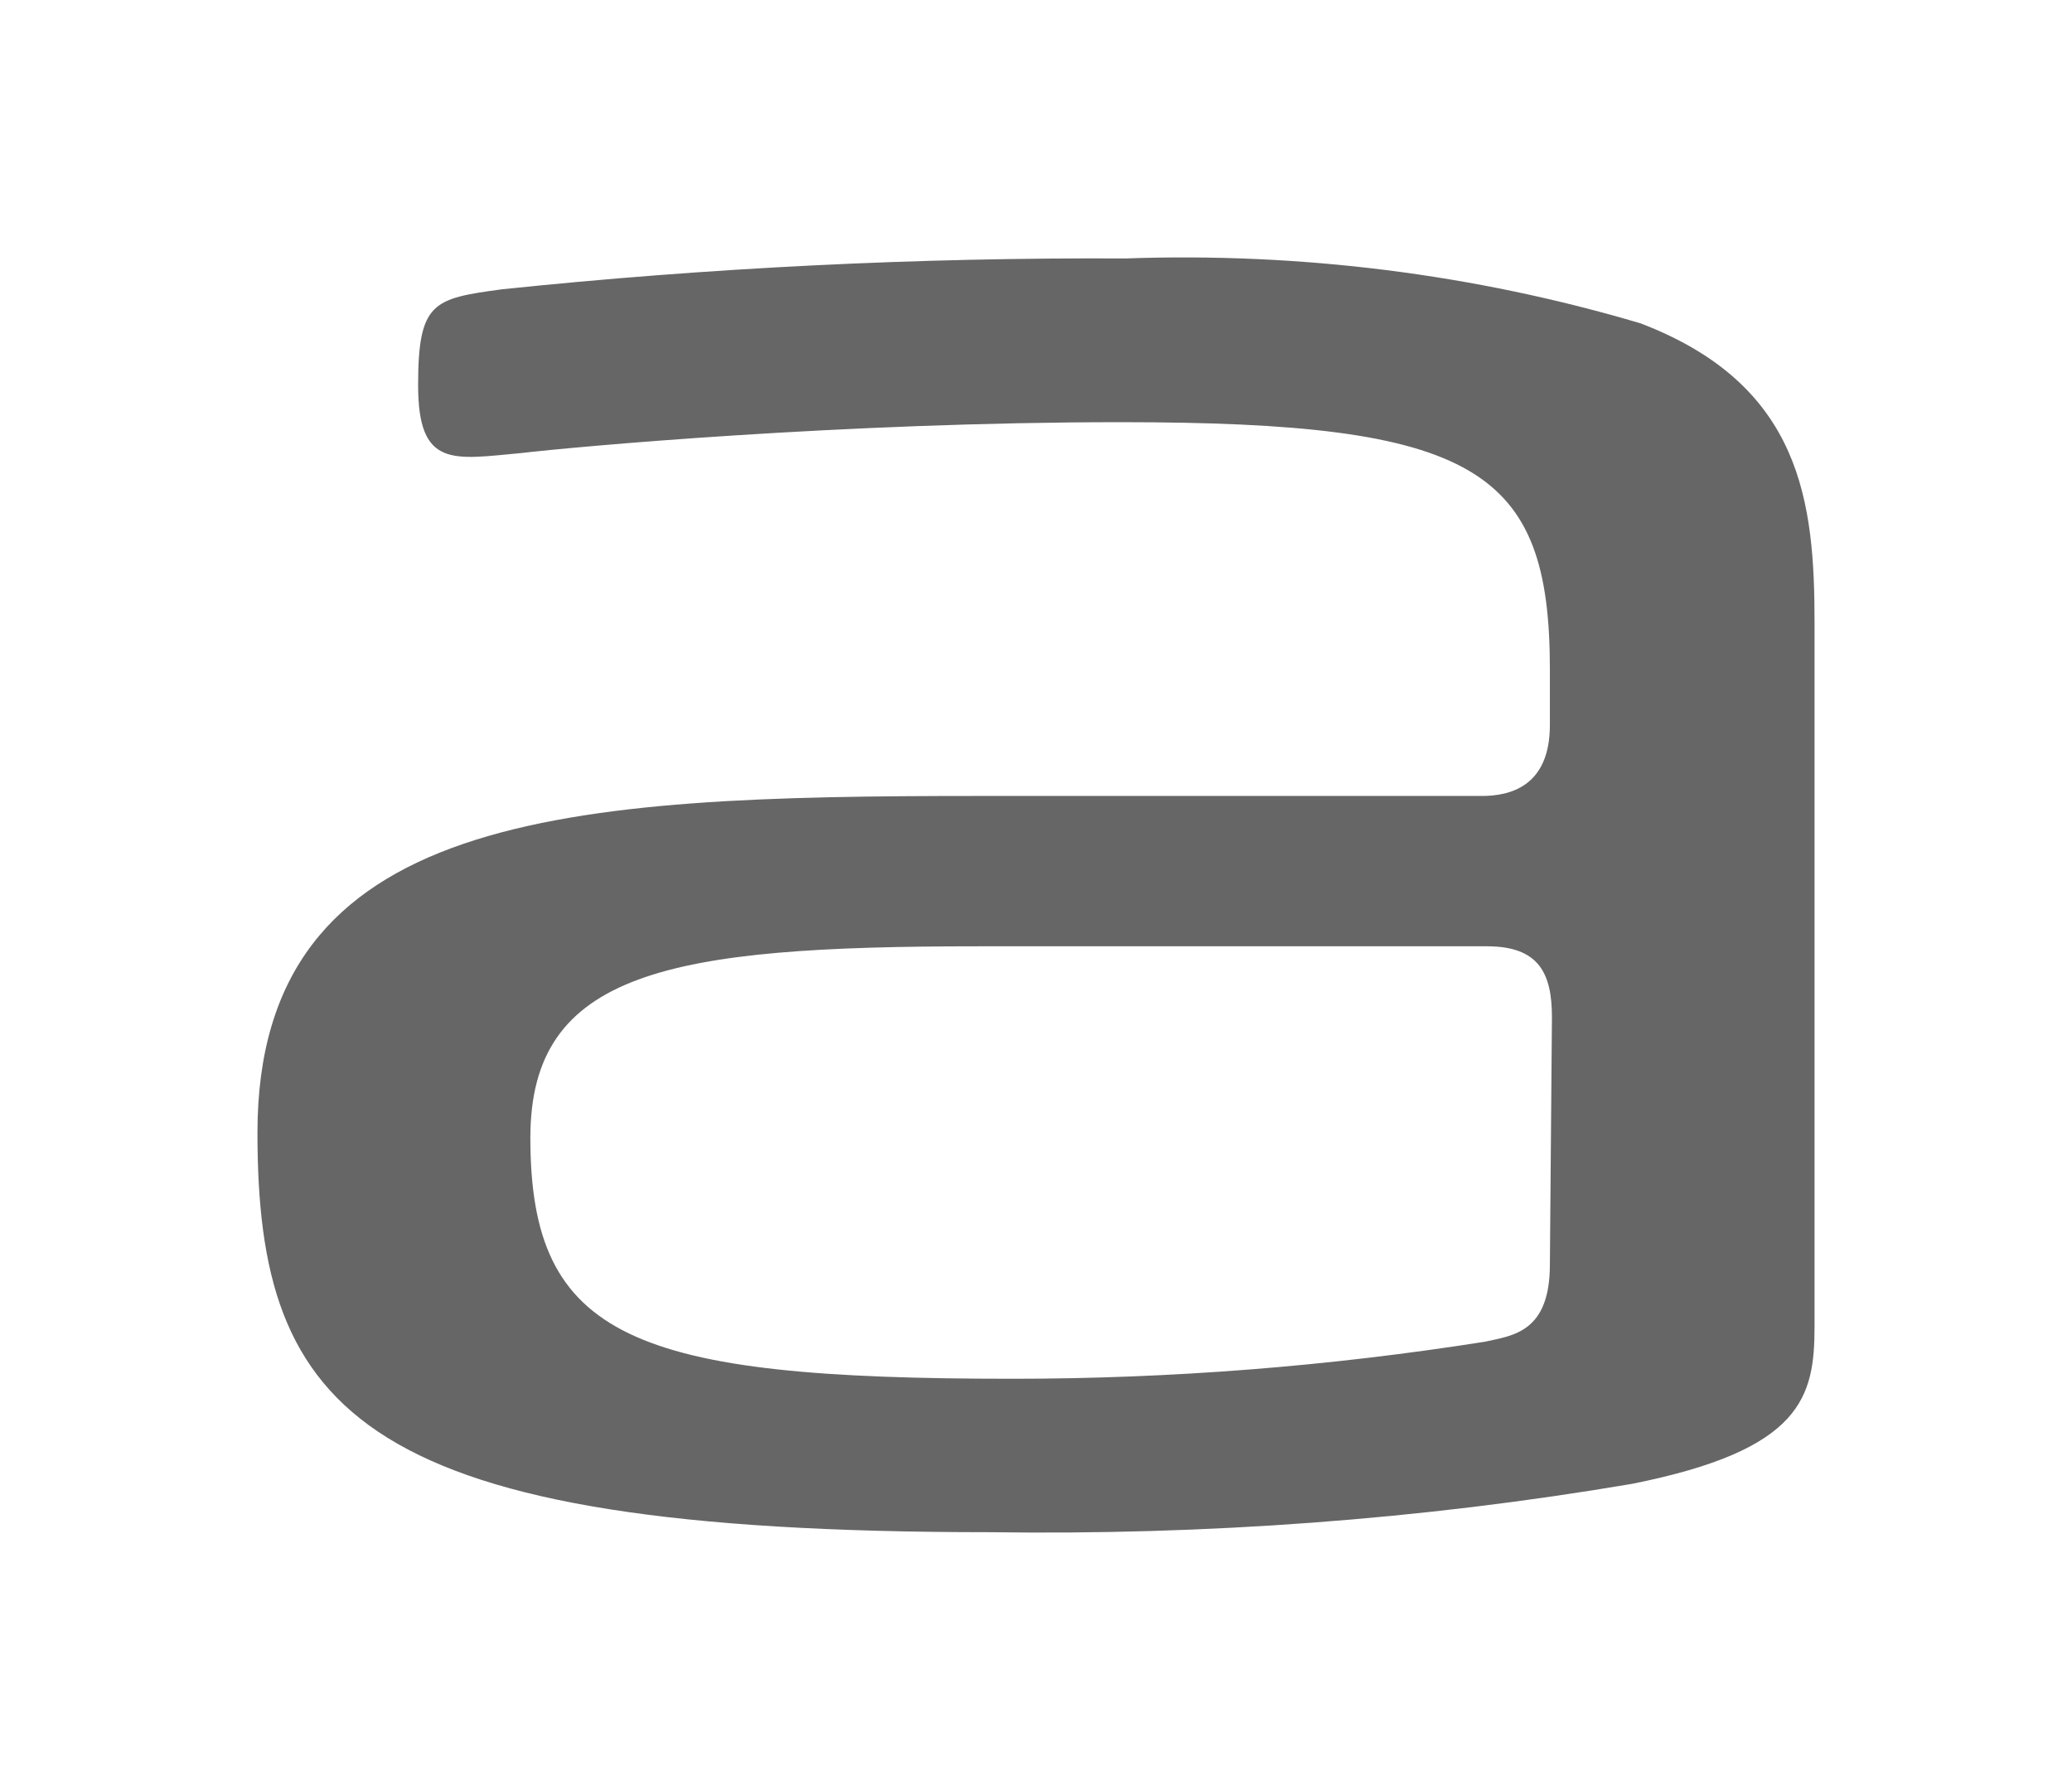 <?xml version="1.0" encoding="UTF-8"?>
<svg id="_レイヤー_1" data-name="レイヤー_1" xmlns="http://www.w3.org/2000/svg" version="1.1" viewBox="0 0 20.12 17.38">
  <!-- Generator: Adobe Illustrator 29.5.1, SVG Export Plug-In . SVG Version: 2.1.0 Build 141)  -->
  <defs>
    <style>
      .st0 {
        fill: #666;
      }
    </style>
  </defs>
  <path class="st0" d="M9.61,14.88c-6.11,0-7.11-1.15-7.11-3.88,0-3.12,3-3.27,7-3.27h4.89c.27,0,.66-.09.66-.69v-.54c0-1.95-.72-2.4-4.17-2.4-2.7,0-5.31.24-5.82.3-.66.06-1,.15-1-.66s.15-.84.81-.93c2.01-.21,4.04-.31,6.06-.3,1.69-.06,3.38.15,5,.63,1.57.6,1.69,1.74,1.69,2.91v6.83c0,.69-.12,1.2-1.77,1.53-2.06.35-4.15.5-6.24.47ZM15.07,9.88c0-.42-.12-.69-.63-.69h-4.94c-3,0-4.35.24-4.35,1.86,0,1.95,1,2.34,4.68,2.34,1.54,0,3.07-.12,4.59-.36.27-.06.63-.09.63-.75l.02-2.4Z"/>
</svg>